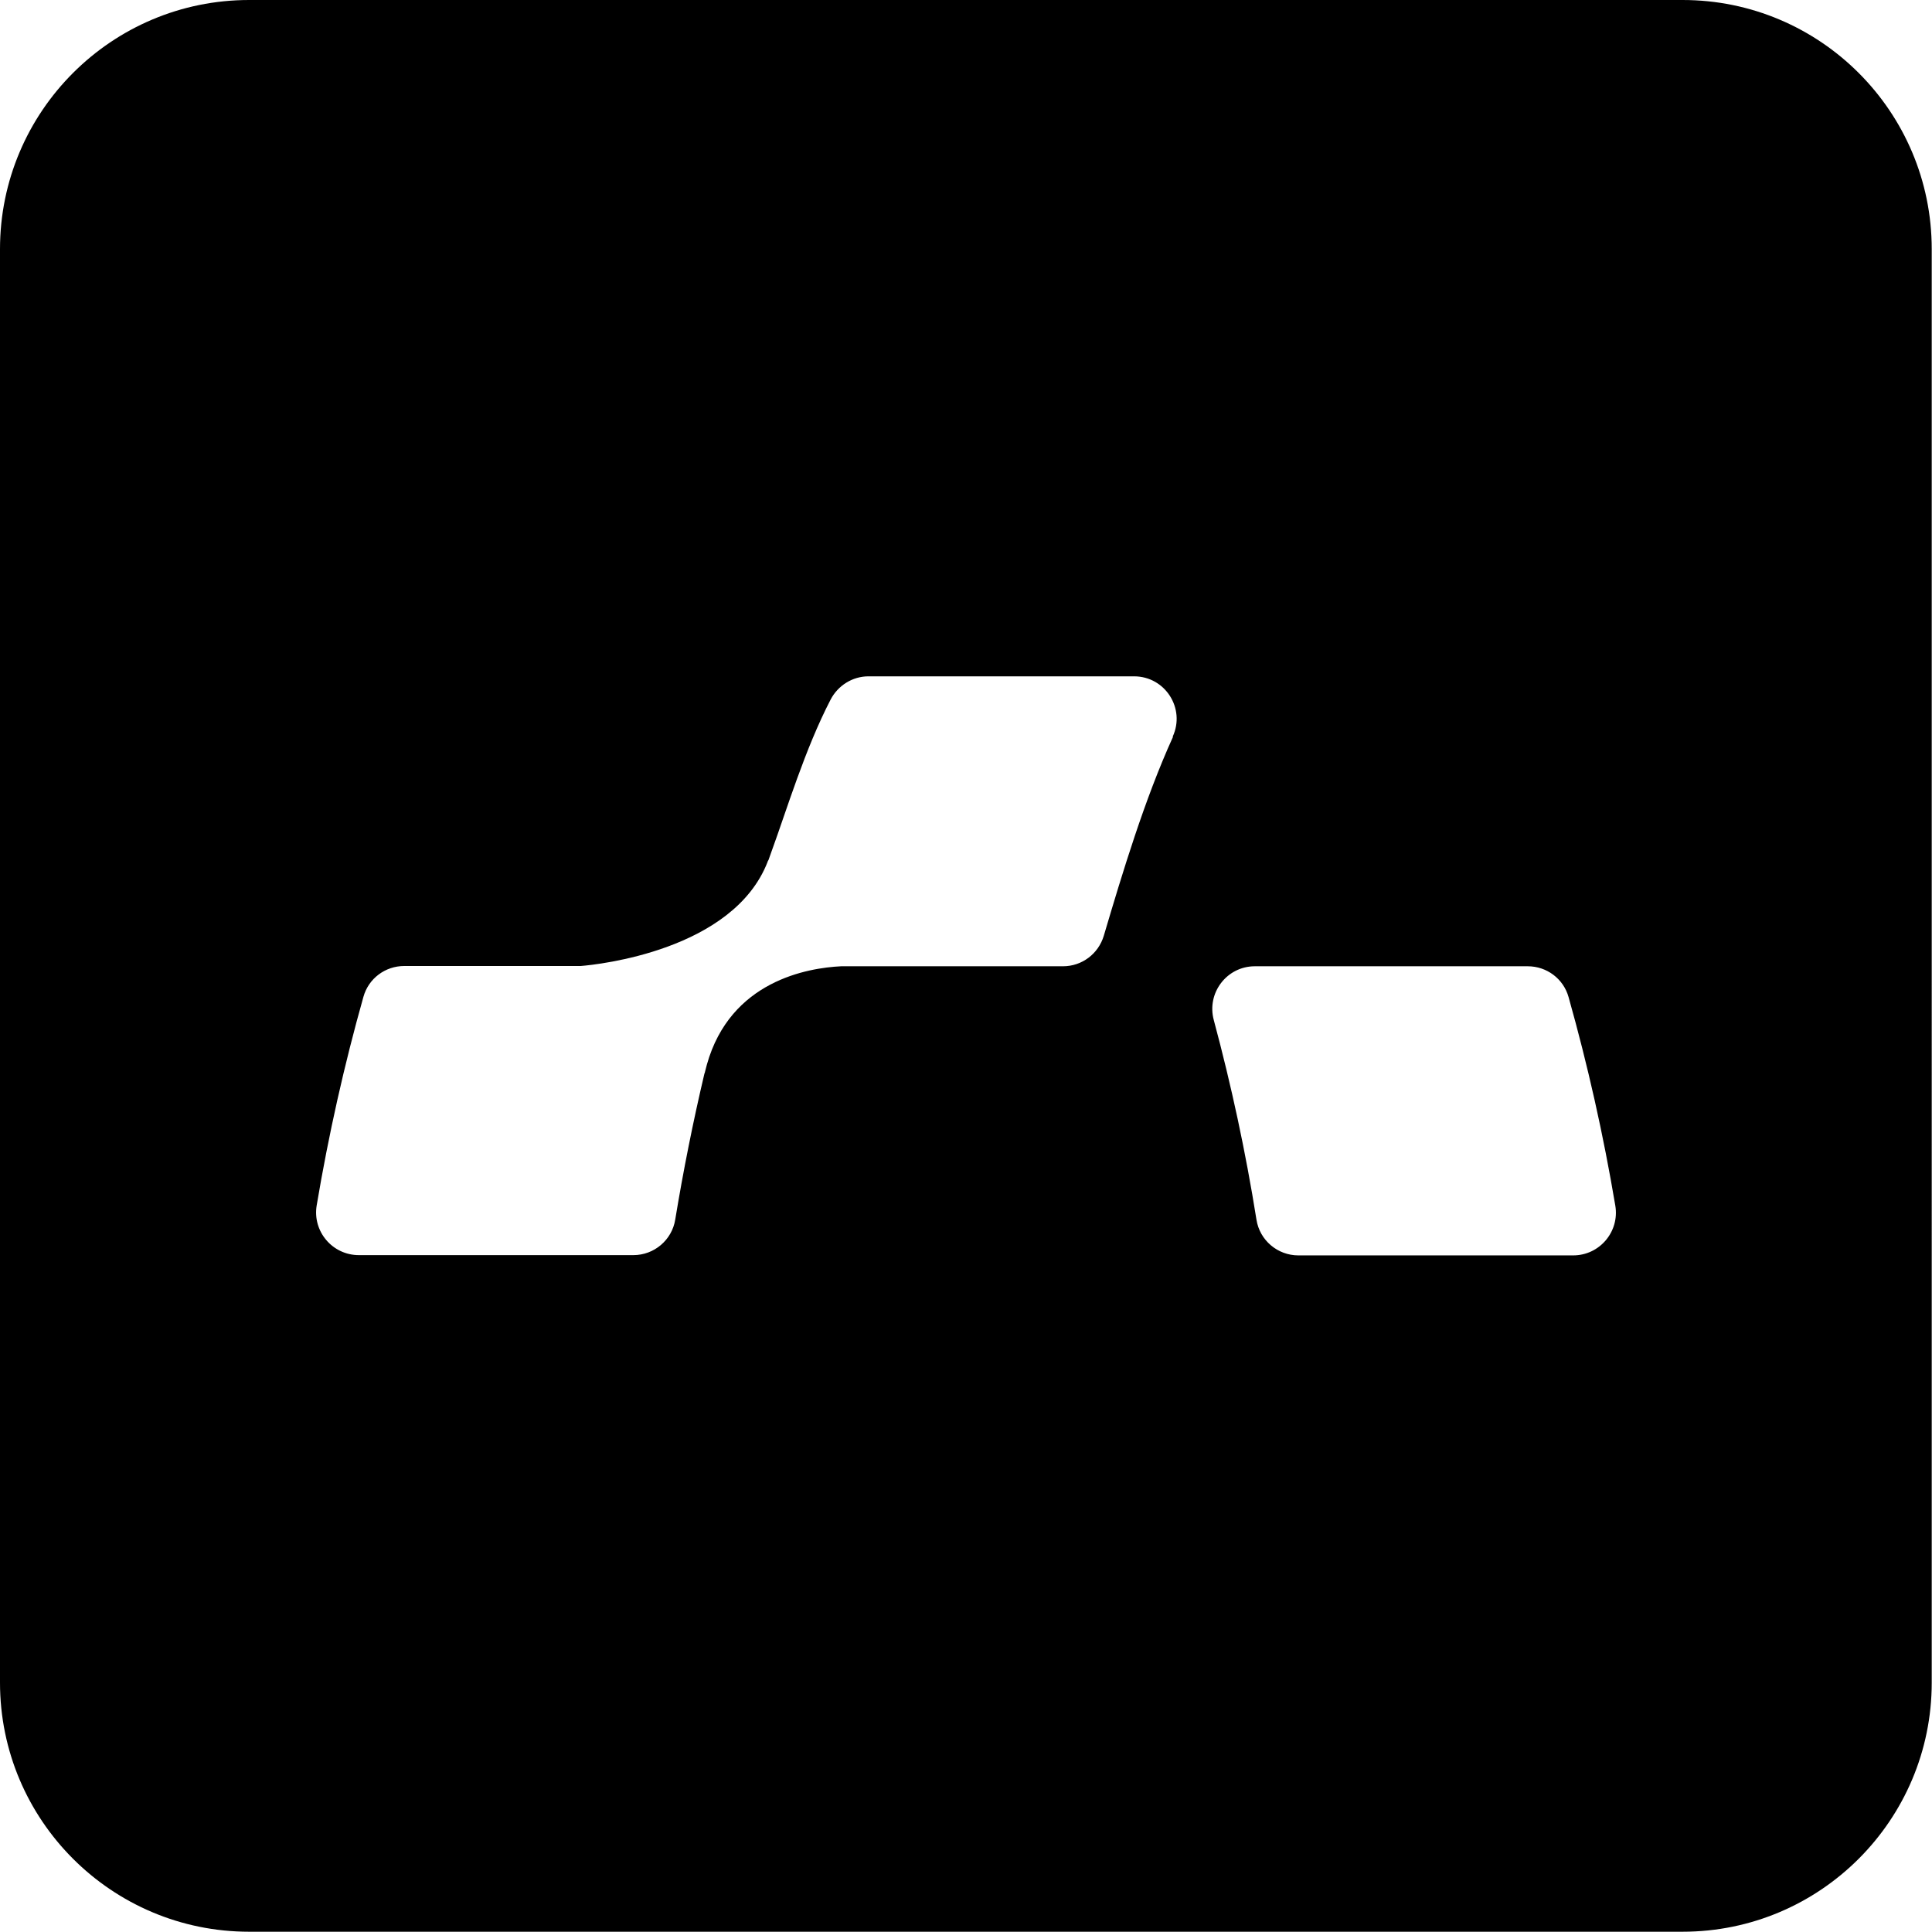 <?xml version="1.0" encoding="UTF-8"?><svg id="Layer_1" xmlns="http://www.w3.org/2000/svg" viewBox="0 0 71.5 71.5"><path d="M62.27,0H9.22C4.13,0,0,4.13,0,9.22V62.27c0,5.09,4.13,9.22,9.22,9.22H62.27c5.09,0,9.22-4.13,9.22-9.22V9.22c0-5.09-4.13-9.22-9.22-9.22Zm-18.86,27.27c-1.05,2.31-1.87,5.03-2.56,7.36-.2,.67-.81,1.13-1.51,1.13h-8.21c-1.24,.06-4.1,.54-4.97,3.64-.02,.09-.05,.18-.07,.27,0,.02-.01,.04-.02,.06-.42,1.78-.78,3.58-1.08,5.4-.12,.76-.78,1.32-1.55,1.32H13.28c-.98,0-1.72-.88-1.56-1.84,.44-2.62,1.02-5.2,1.73-7.72,.19-.68,.81-1.14,1.51-1.14h6.4s.09,0,.13,0c.64-.05,5.65-.58,6.92-3.86,0-.02,.02-.04,.03-.06,.04-.1,.07-.21,.11-.31,.57-1.56,1.24-3.8,2.19-5.63,.27-.52,.81-.86,1.4-.86h9.83c1.15,0,1.91,1.19,1.43,2.23Zm14.81,19.19h-10.17c-.77,0-1.43-.56-1.55-1.32-.4-2.51-.93-4.97-1.58-7.39-.27-1,.48-1.99,1.52-1.99h10.1c.7,0,1.32,.46,1.51,1.14,.71,2.52,1.29,5.1,1.73,7.72,.16,.96-.58,1.84-1.56,1.84Z"/></svg>